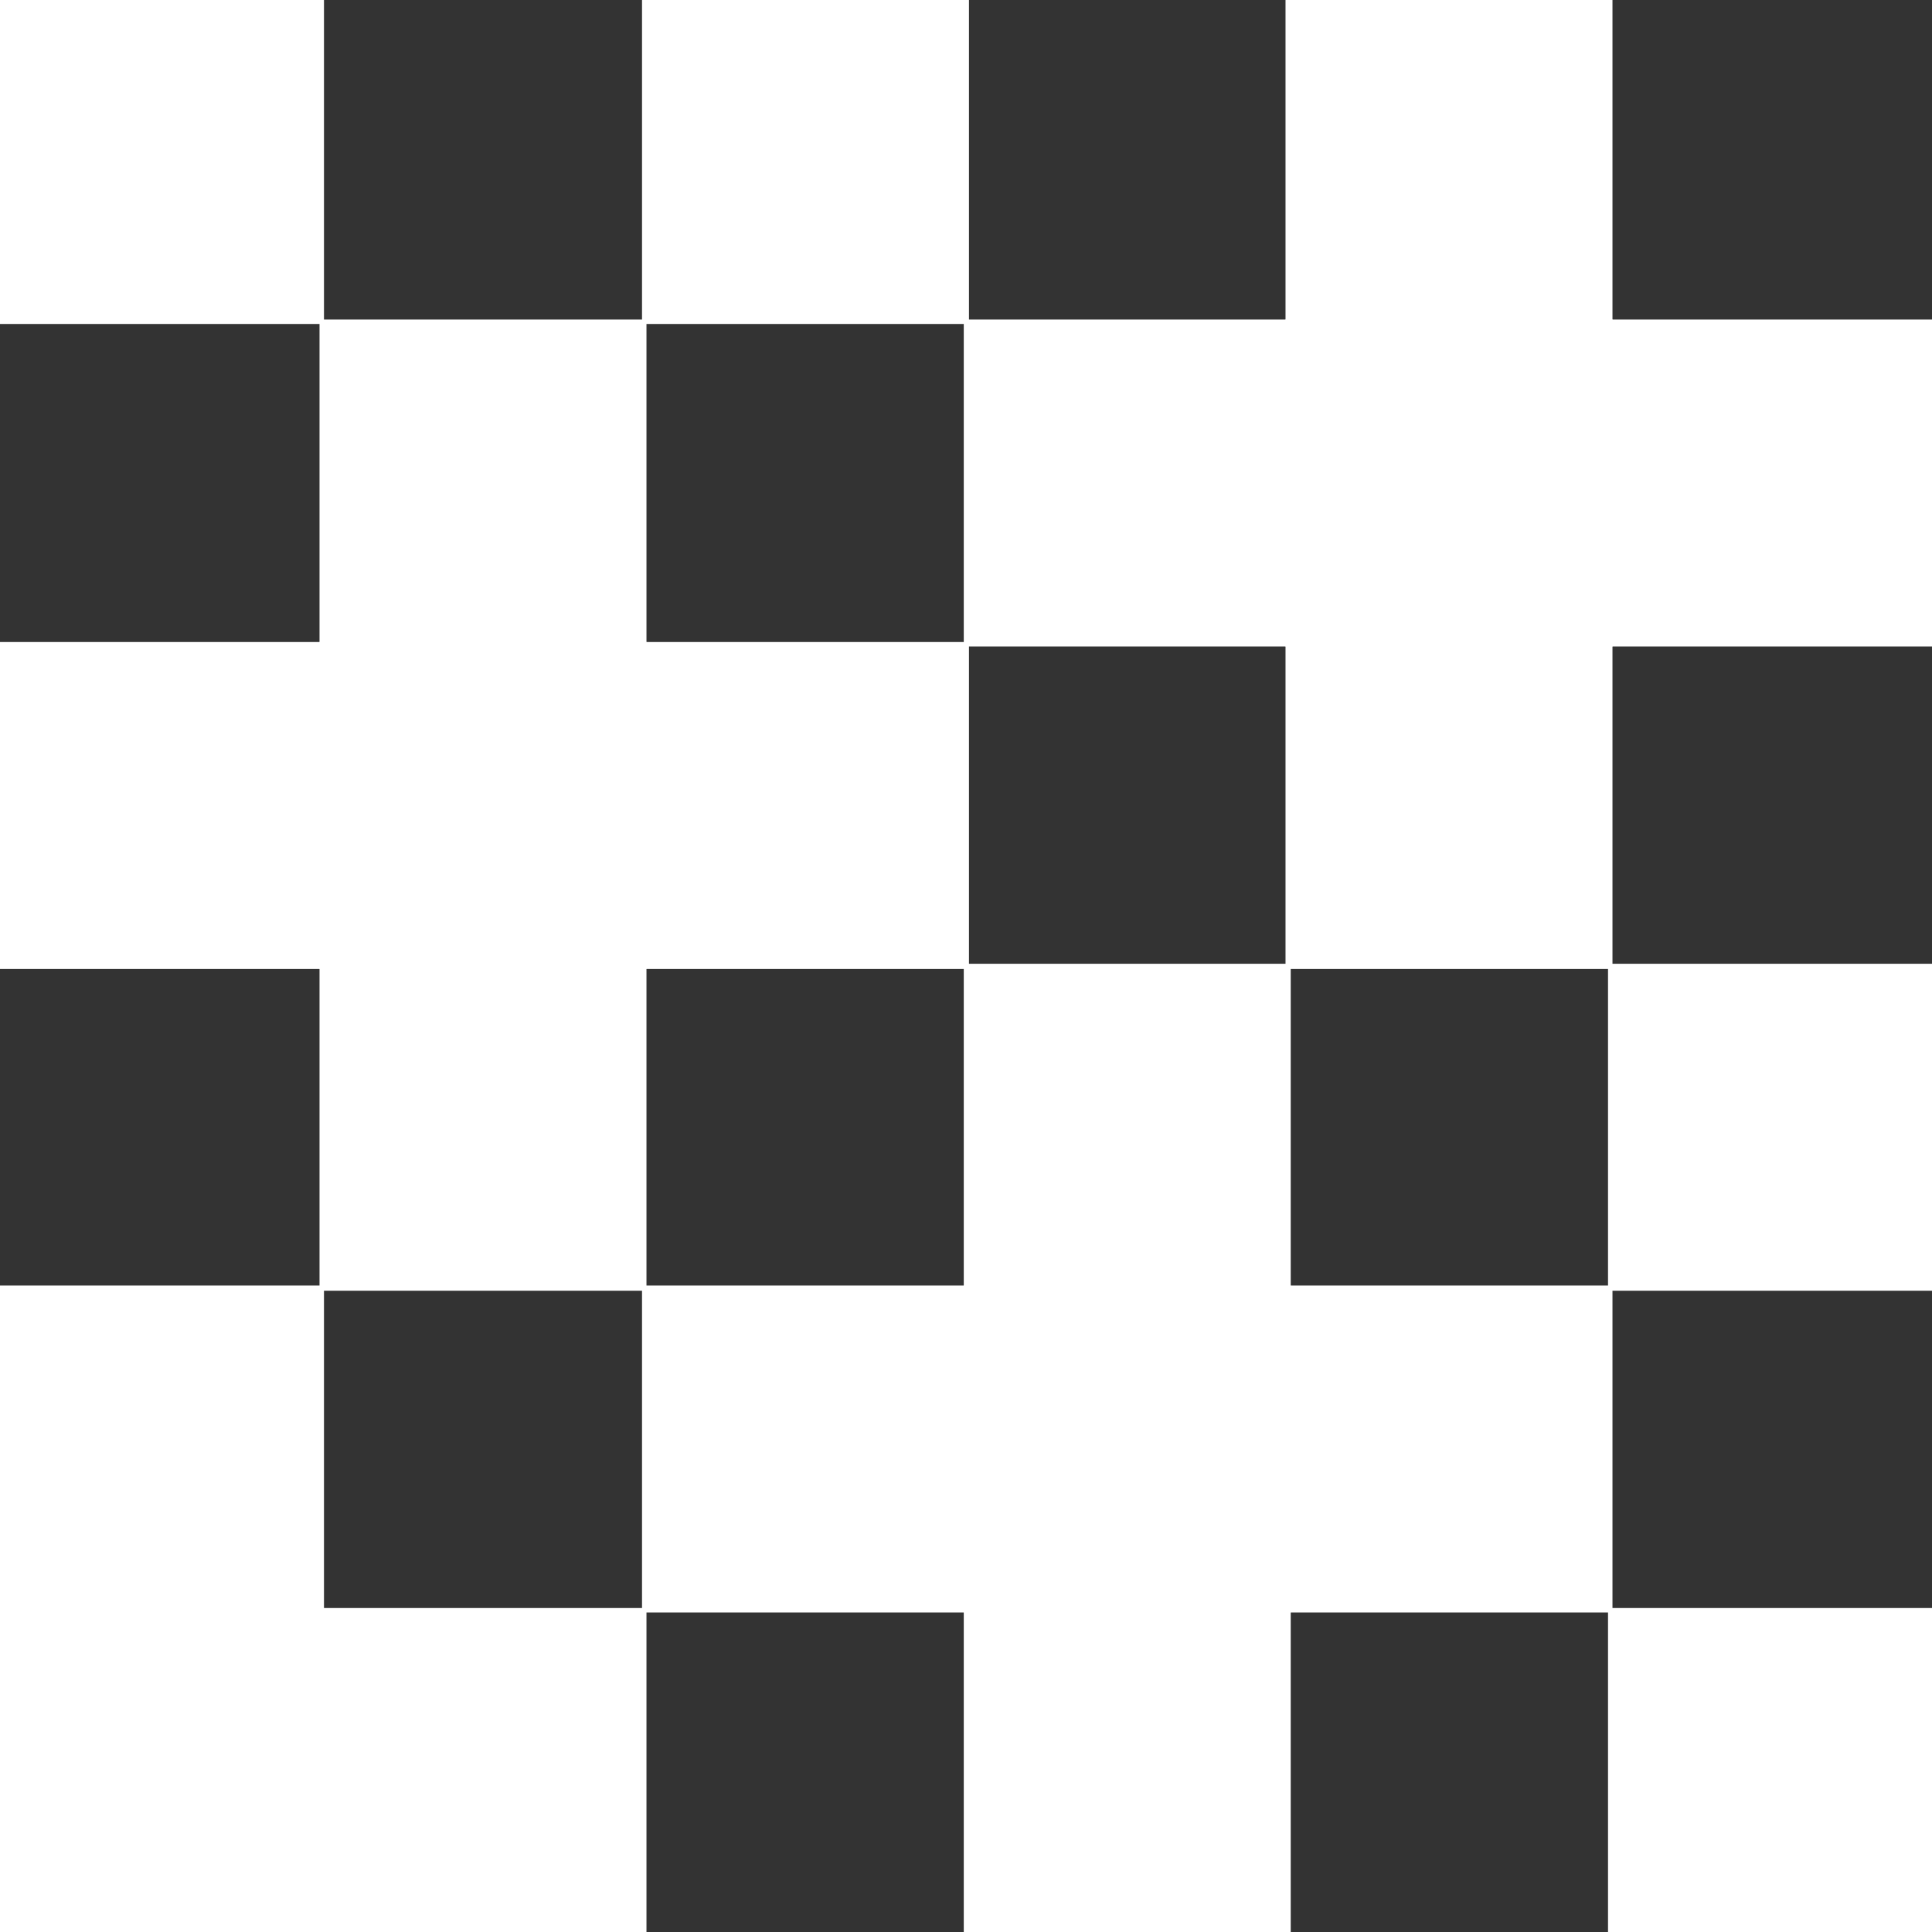 <svg enable-background="new 0 0 26 26" viewBox="0 0 26 26" xmlns="http://www.w3.org/2000/svg"><rect x="0" y="0" width="26" height="26" fill="#333333" stroke="none"/><g fill="#fff"><path d="m8.64 8.64h4.4v4.4h-4.4z"/><path d="m12.97 12.97h4.4v4.4h-4.4z"/><path d="m-.04 8.64h4.4v4.4h-4.4z"/><path d="m4.3 12.97h4.4v4.4h-4.4z"/><path d="m8.64-.04h4.4v4.4h-4.4z"/><path d="m17.3 8.64h4.4v4.4h-4.4z"/><path d="m8.64 17.3h4.4v4.4h-4.4z"/><path d="m-.04 17.3h4.4v4.4h-4.4z"/><path d="m17.3 17.3h4.4v4.4h-4.4z"/><path d="m17.3-.04h4.4v4.4h-4.4z"/><path d="m12.97 4.3h4.4v4.4h-4.4z"/><path d="m21.64 12.97h4.4v4.4h-4.4z"/><path d="m12.97 21.64h4.4v4.4h-4.4z"/><path d="m12.97 17.3h4.4v4.4h-4.4z"/><path d="m4.3 8.64h4.4v4.4h-4.4z"/><path d="m17.3 4.3h4.4v4.4h-4.4z"/><path d="m4.3 21.64h4.4v4.4h-4.4z"/><path d="m21.64 21.64h4.4v4.4h-4.4z"/><path d="m-.04 21.64h4.4v4.4h-4.4z"/><path d="m21.64 4.3h4.4v4.4h-4.4z"/><path d="m-.04-.04h4.4v4.4h-4.4z"/><path d="m4.3 4.3h4.4v4.4h-4.4z"/></g></svg>